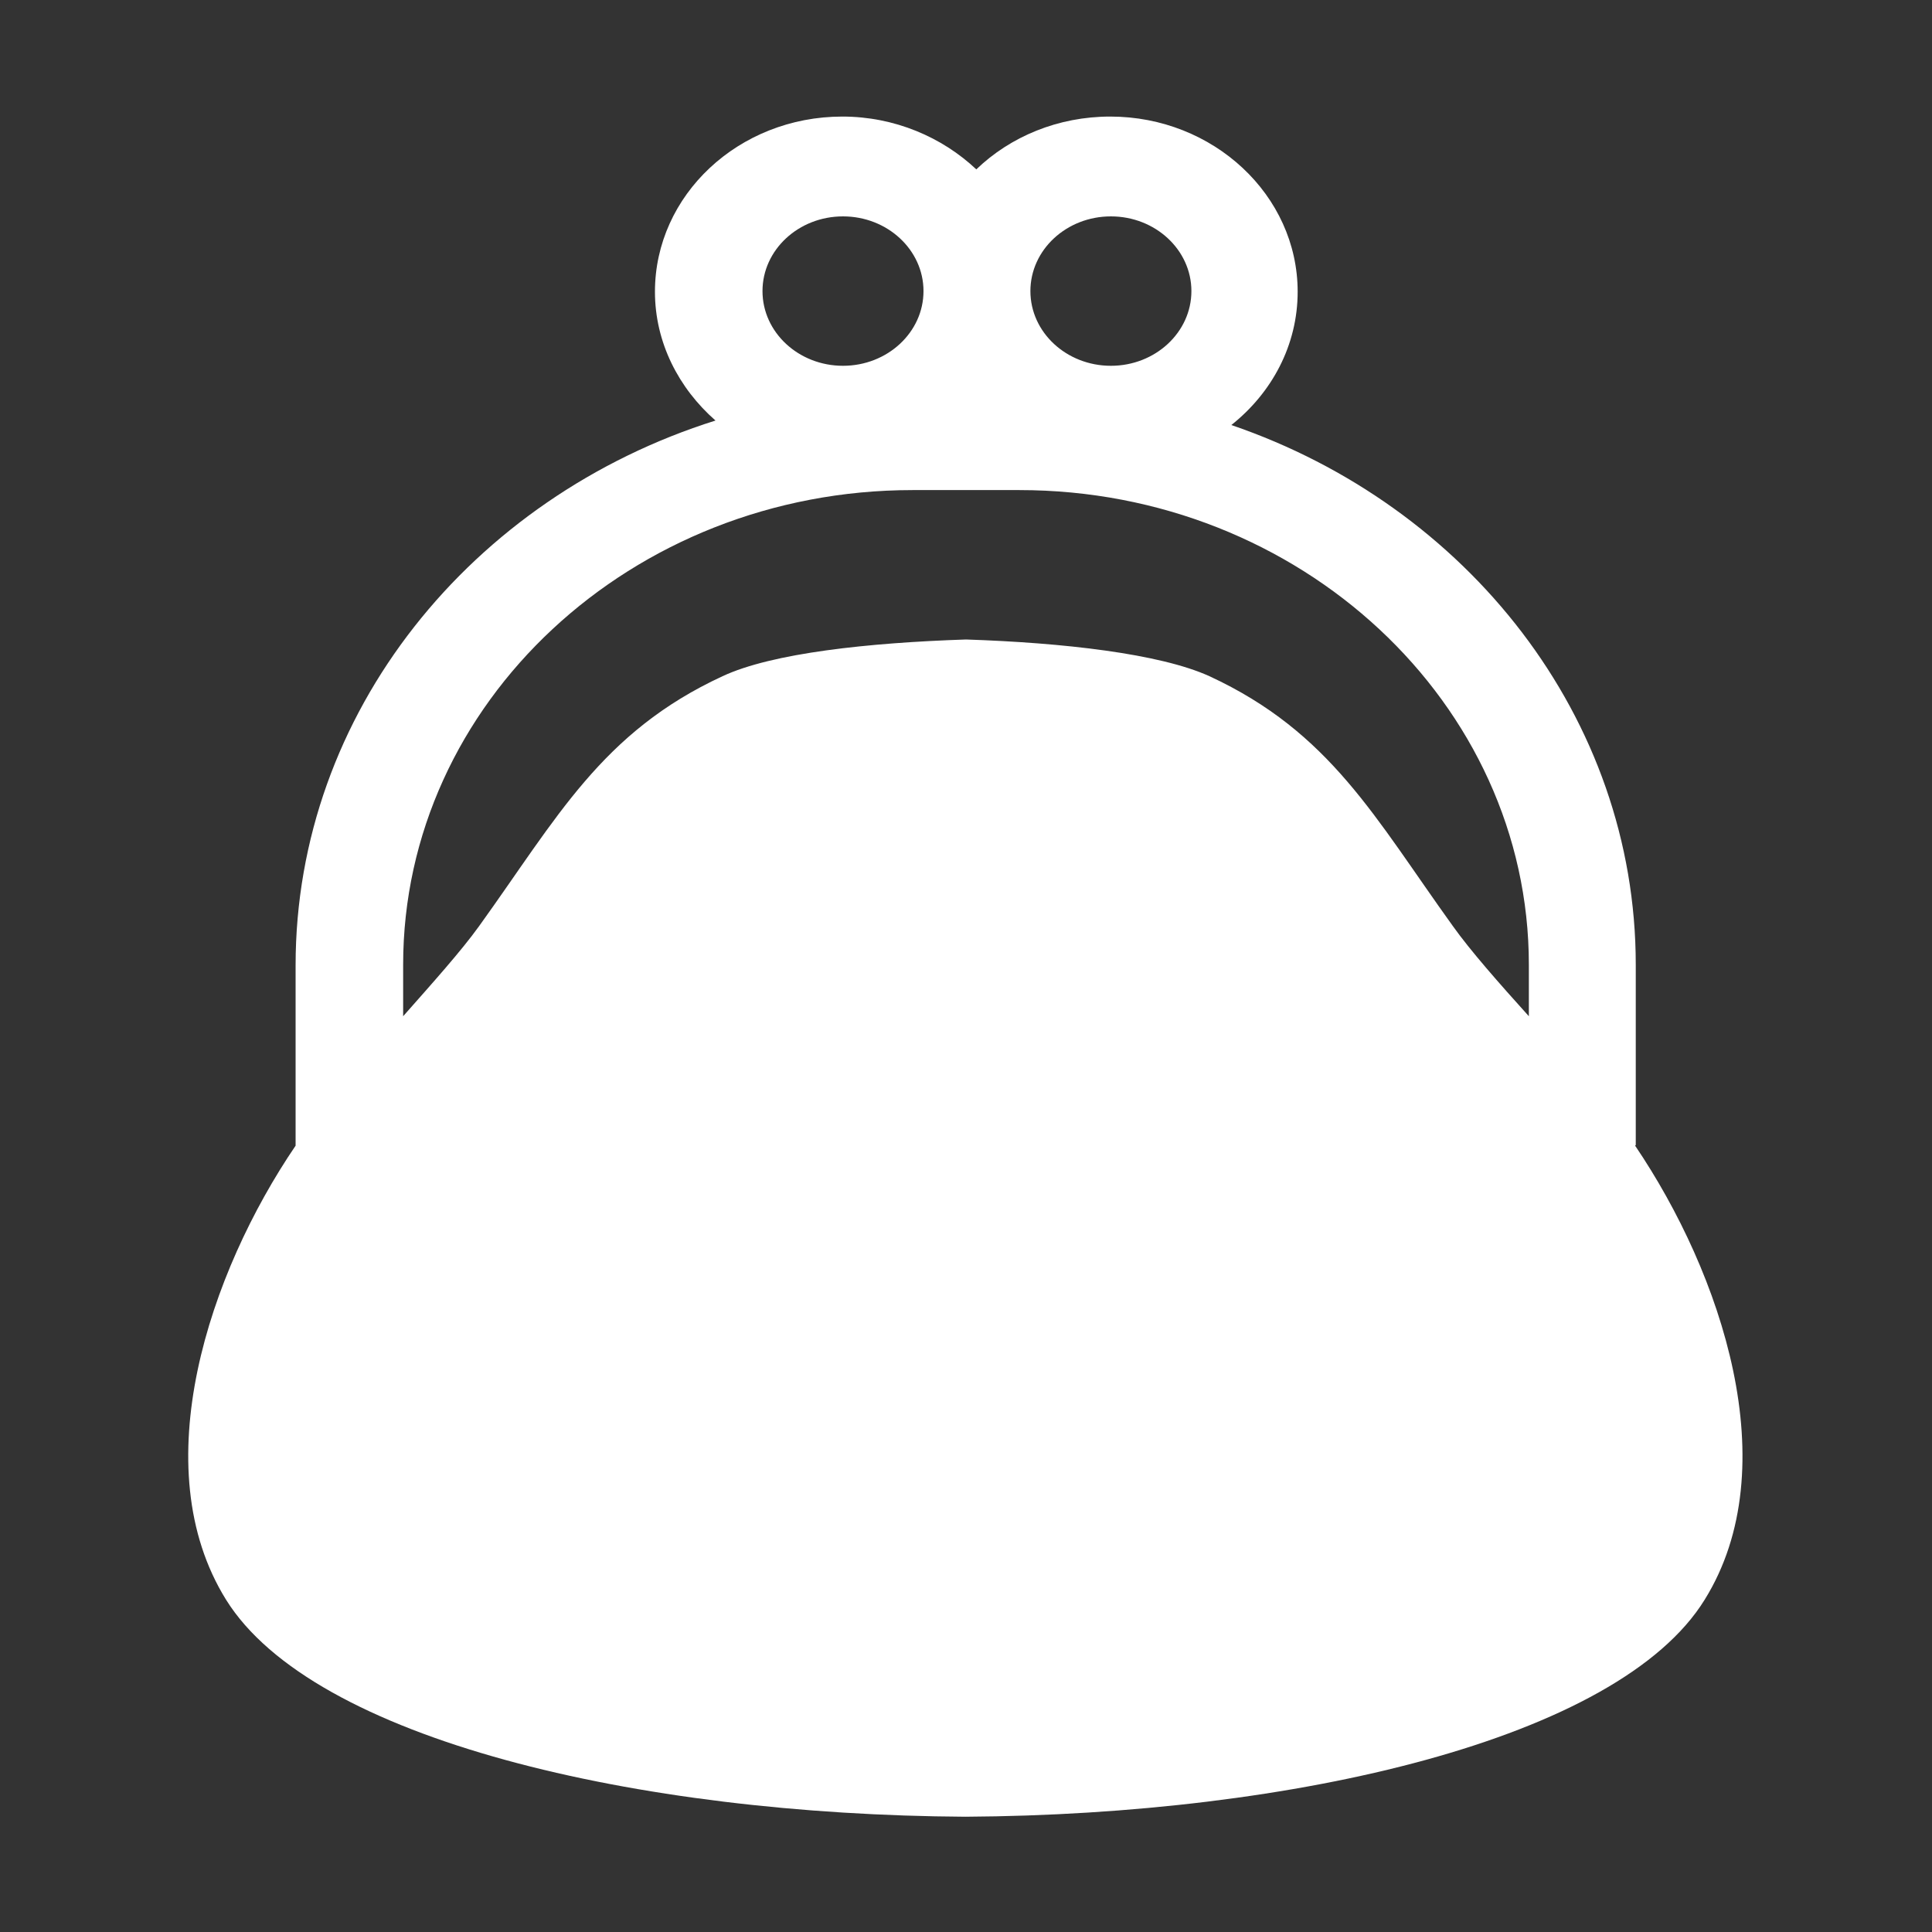 <?xml version="1.0" encoding="UTF-8"?><svg xmlns="http://www.w3.org/2000/svg" viewBox="0 0 30 30"><rect x="0" y="0" width="30" height="30" fill="#333333" stroke="none"/><defs><style>.d{fill:#fff;}.e{fill:none;}</style></defs><g id="a"/><g id="b"><g id="c"><g><rect class="e" width="30" height="30"/><path class="d" d="M25.4,17.78v-2.8c0-3.84-2.62-7.13-6.28-8.38,.63-.5,1.03-1.24,1.03-2.07,0-1.5-1.31-2.72-2.91-2.72-.81,0-1.55,.31-2.08,.82-.53-.5-1.27-.82-2.08-.82-1.61,0-2.91,1.22-2.91,2.72,0,.79,.37,1.5,.94,2-3.78,1.19-6.52,4.53-6.52,8.46v2.8c-1.34,1.97-2.36,4.99-1.08,7.05,1.35,2.17,6.38,3.34,11.48,3.37,5.1-.03,10.14-1.2,11.48-3.37,1.28-2.06,.26-5.07-1.08-7.05ZM17.25,3.36c.69,0,1.25,.52,1.25,1.16s-.56,1.16-1.25,1.16-1.25-.52-1.25-1.16,.56-1.16,1.25-1.16Zm-4.16,0c.69,0,1.25,.52,1.25,1.16s-.56,1.16-1.25,1.16-1.25-.52-1.25-1.16,.56-1.16,1.25-1.16Zm10.65,12.42c-.46-.51-.91-1.02-1.18-1.4-1.21-1.68-1.9-3.01-3.78-3.88-.77-.35-2.27-.52-3.78-.57-1.51,.05-3.01,.21-3.78,.57-1.88,.87-2.57,2.2-3.78,3.88-.28,.39-.73,.89-1.18,1.4v-.8c0-4.07,3.55-7.37,7.91-7.37h1.66c4.36,0,7.91,3.31,7.91,7.37v.8Z"/></g></g></g></svg>